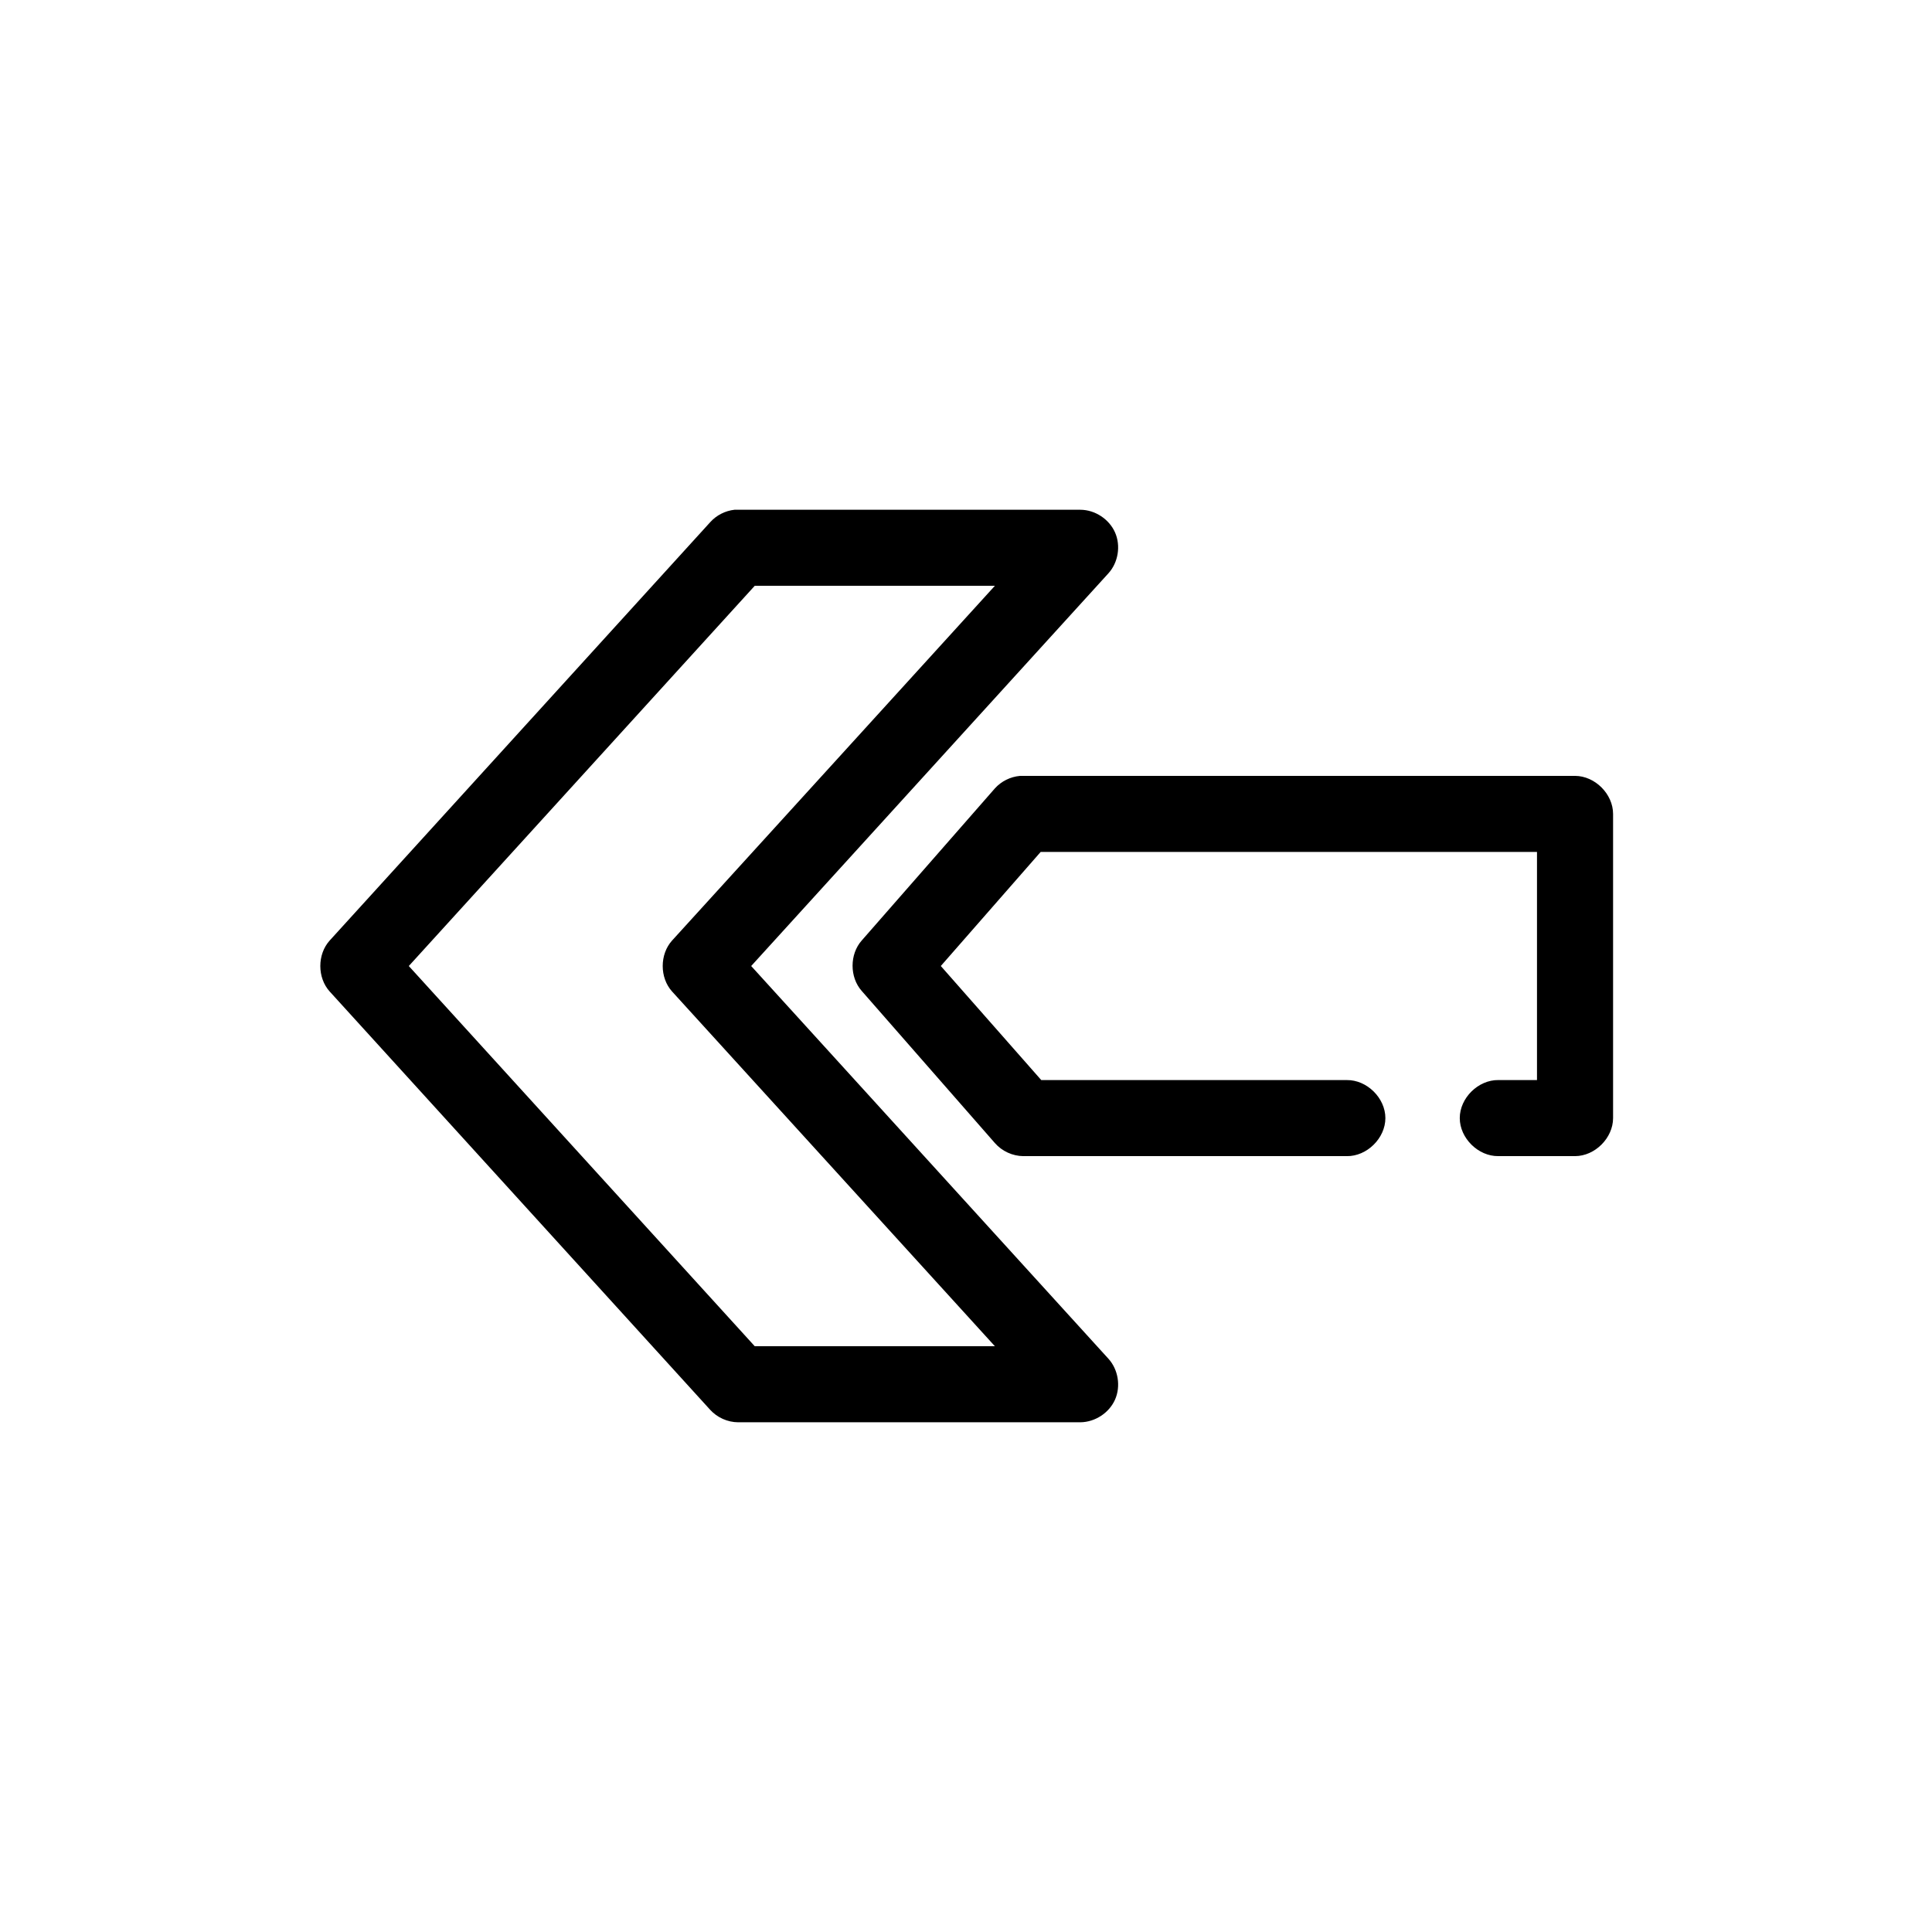 <?xml version="1.0" encoding="UTF-8"?>
<!-- Uploaded to: ICON Repo, www.svgrepo.com, Generator: ICON Repo Mixer Tools -->
<svg fill="#000000" width="800px" height="800px" version="1.1" viewBox="144 144 512 512" xmlns="http://www.w3.org/2000/svg">
 <path d="m338.66 279.09c-2.461 0.262-4.809 1.461-6.457 3.305l-100.82 110.84c-3.328 3.664-3.328 9.875 0 13.539l100.82 110.84c1.867 2.059 4.621 3.289 7.402 3.305h90.734c3.867-0.051 7.609-2.484 9.164-6.023s0.836-7.961-1.762-10.82l-94.672-104.07 94.672-104.07c2.598-2.863 3.316-7.285 1.762-10.82-1.555-3.539-5.301-6-9.164-6.023h-91.68zm5.356 20.152h63.641l-85.535 93.992c-3.328 3.664-3.328 9.875 0 13.539l85.535 93.992h-63.641l-91.68-100.76zm70.258 50.383c-2.516 0.223-4.93 1.43-6.617 3.305l-35.285 40.305c-3.242 3.648-3.242 9.734 0 13.383l35.285 40.305c1.875 2.156 4.703 3.449 7.562 3.465h85.695c5.328 0.074 10.227-4.754 10.227-10.078 0-5.324-4.898-10.152-10.227-10.078h-80.969l-26.621-30.23 26.465-30.23h131.53v60.457h-10.238c-5.328-0.074-10.227 4.75-10.227 10.078 0 5.324 4.898 10.152 10.227 10.078h20.32c5.277 0 10.082-4.801 10.082-10.078v-80.609c0-5.277-4.805-10.074-10.082-10.078h-147.13z"/>
</svg>